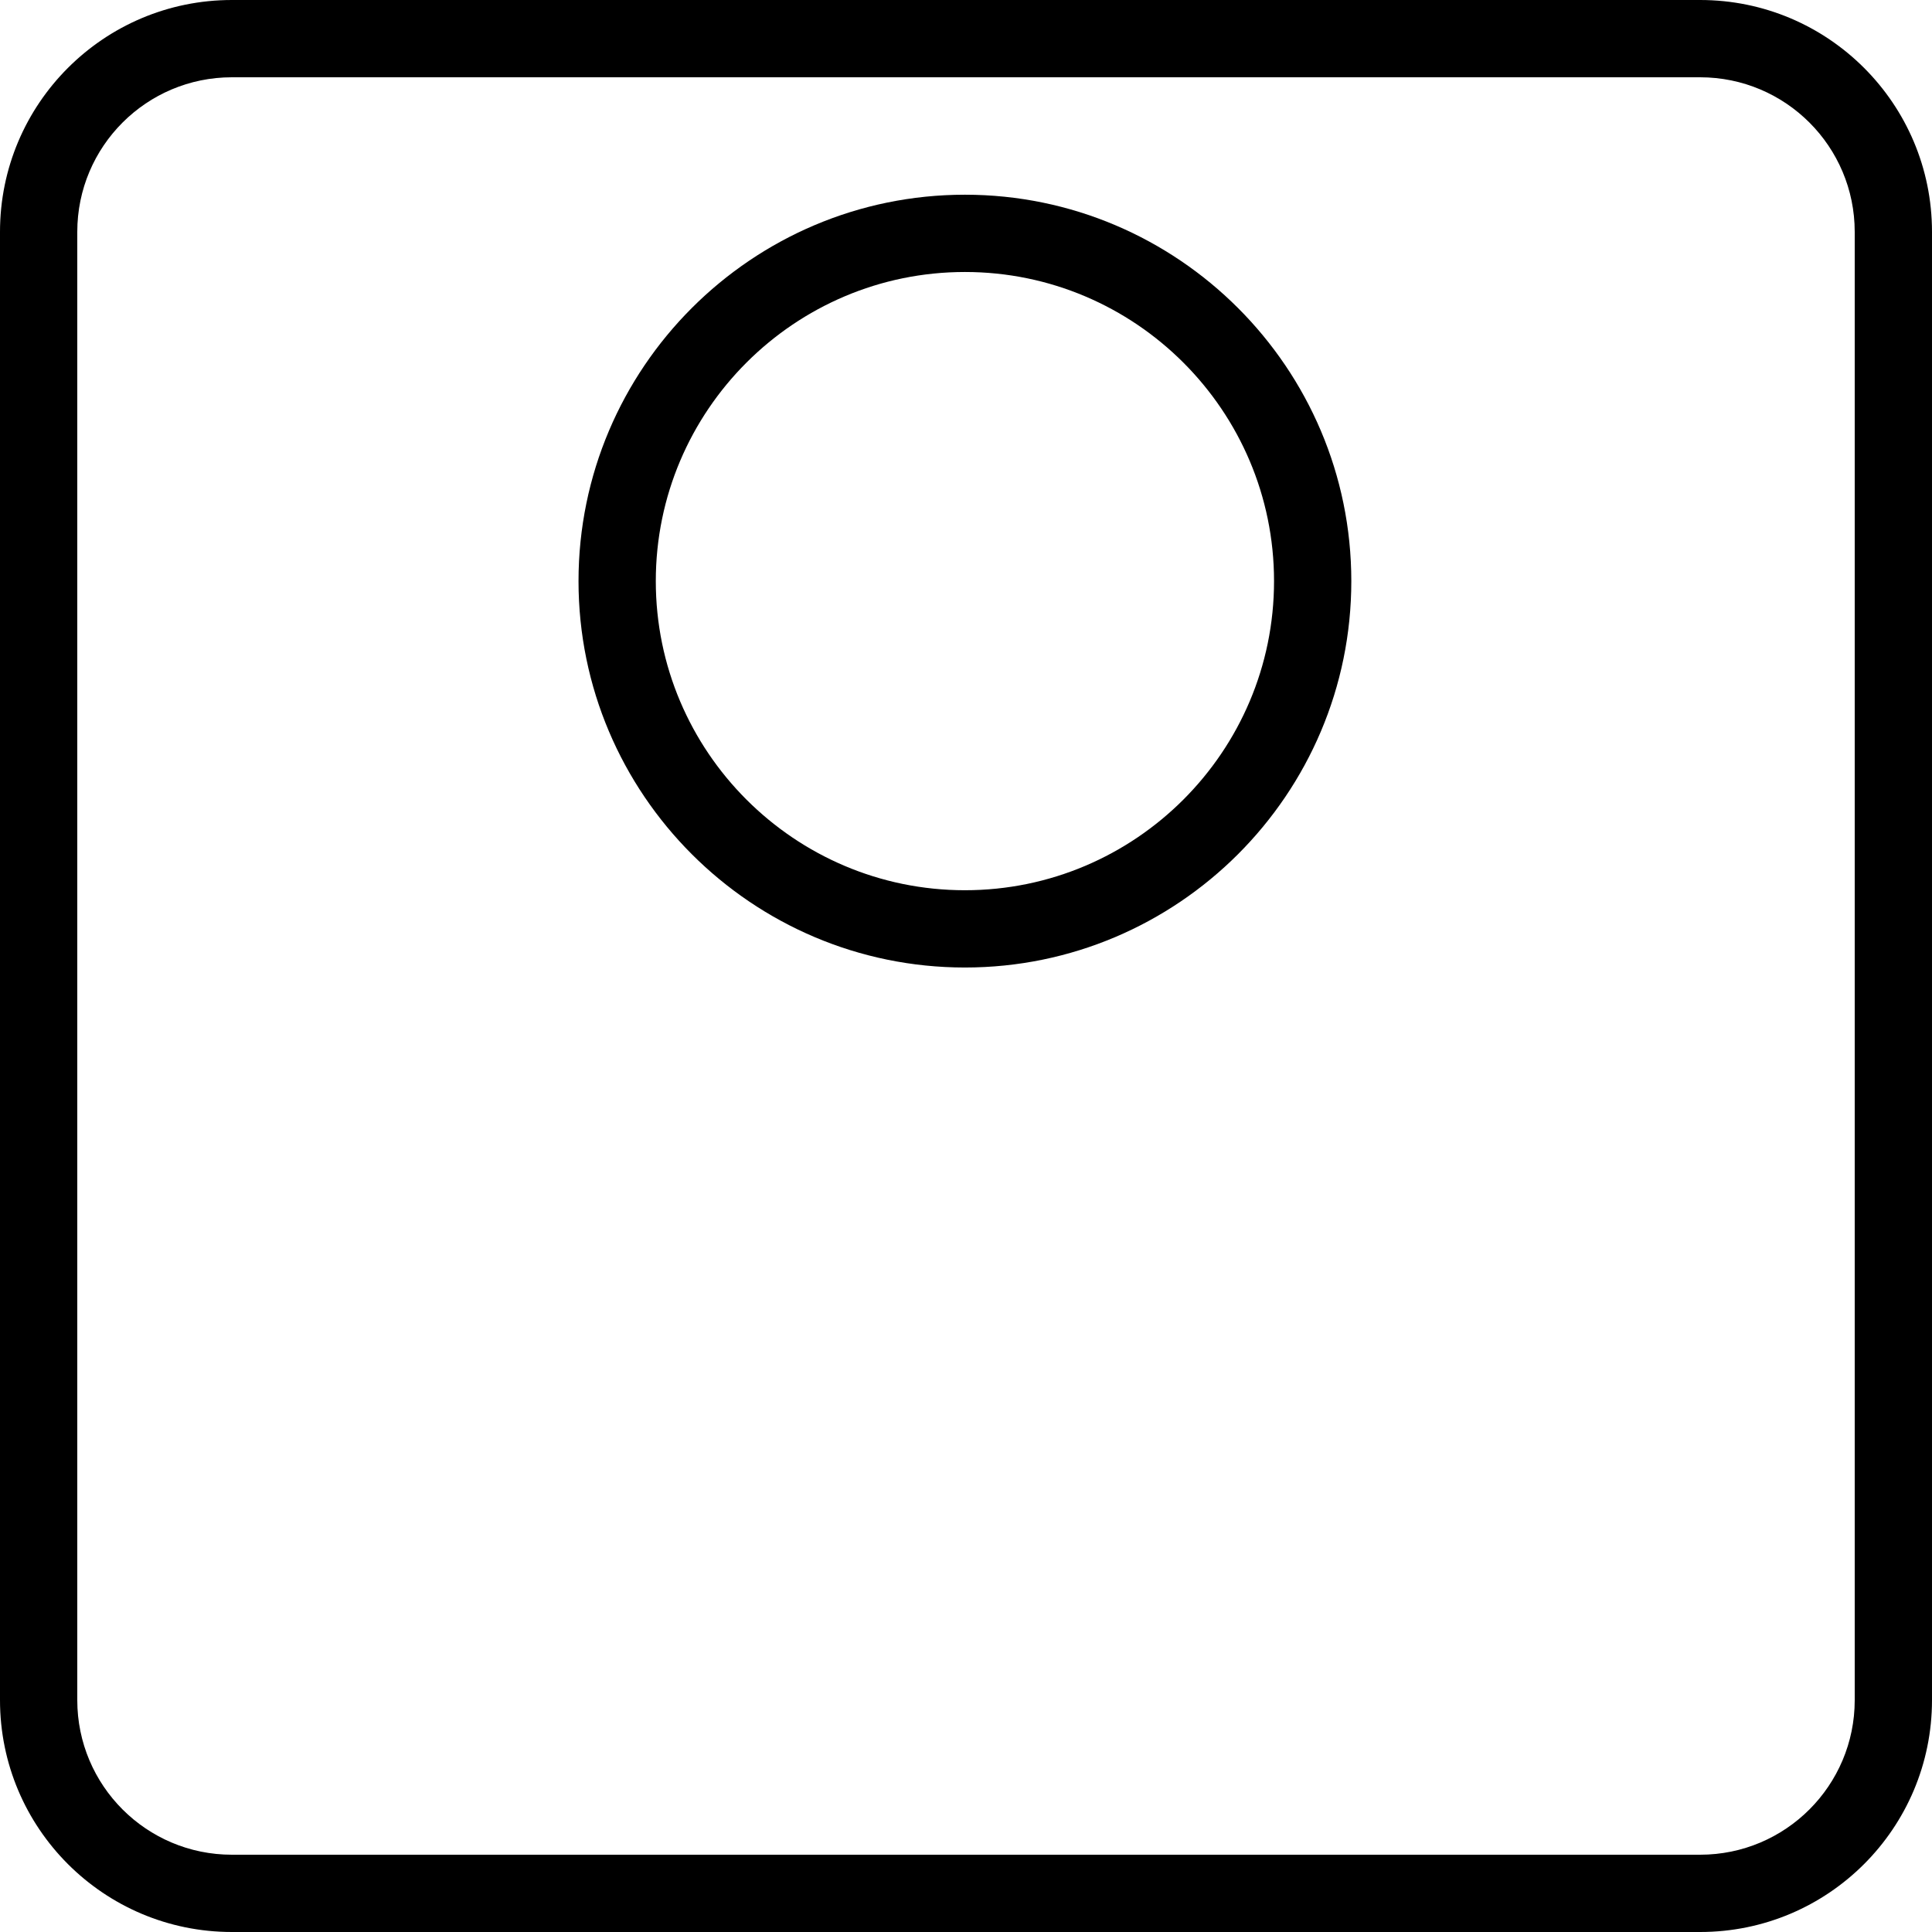 <?xml version="1.0" encoding="iso-8859-1"?>
<!-- Uploaded to: SVG Repo, www.svgrepo.com, Generator: SVG Repo Mixer Tools -->
<svg fill="#000000" height="800px" width="800px" version="1.1" id="Layer_1" xmlns="http://www.w3.org/2000/svg" xmlns:xlink="http://www.w3.org/1999/xlink" 
	 viewBox="0 0 512 512" xml:space="preserve">
<g>
	<g>
		<path d="M450.55,0H61.45C27.513,0,0,27.513,0,61.451v389.097C0,484.487,27.513,512,61.45,512h389.1
			c33.937,0,61.45-27.513,61.45-61.451V61.451C512,27.513,484.487,0,450.55,0z M491.52,450.55c0,22.628-18.342,40.97-40.97,40.97
			H61.45c-22.628,0-40.97-18.342-40.97-40.97V61.45c0-22.628,18.342-40.97,40.97-40.97h389.1c22.628,0,40.97,18.342,40.97,40.97
			V450.55z"/>
	</g>
</g>
<g>
	<g>
		<path d="M255.713,51.601c-56.463,0-102.4,45.936-102.4,102.4c0,56.464,45.937,102.4,102.4,102.4s102.4-45.936,102.4-102.4
			C358.112,97.538,312.175,51.601,255.713,51.601z M255.713,235.921c-45.17,0-81.92-36.749-81.92-81.92
			c0-45.171,36.75-81.92,81.92-81.92s81.92,36.749,81.92,81.92C337.633,199.173,300.882,235.921,255.713,235.921z"/>
	</g>
</g>
</svg>
